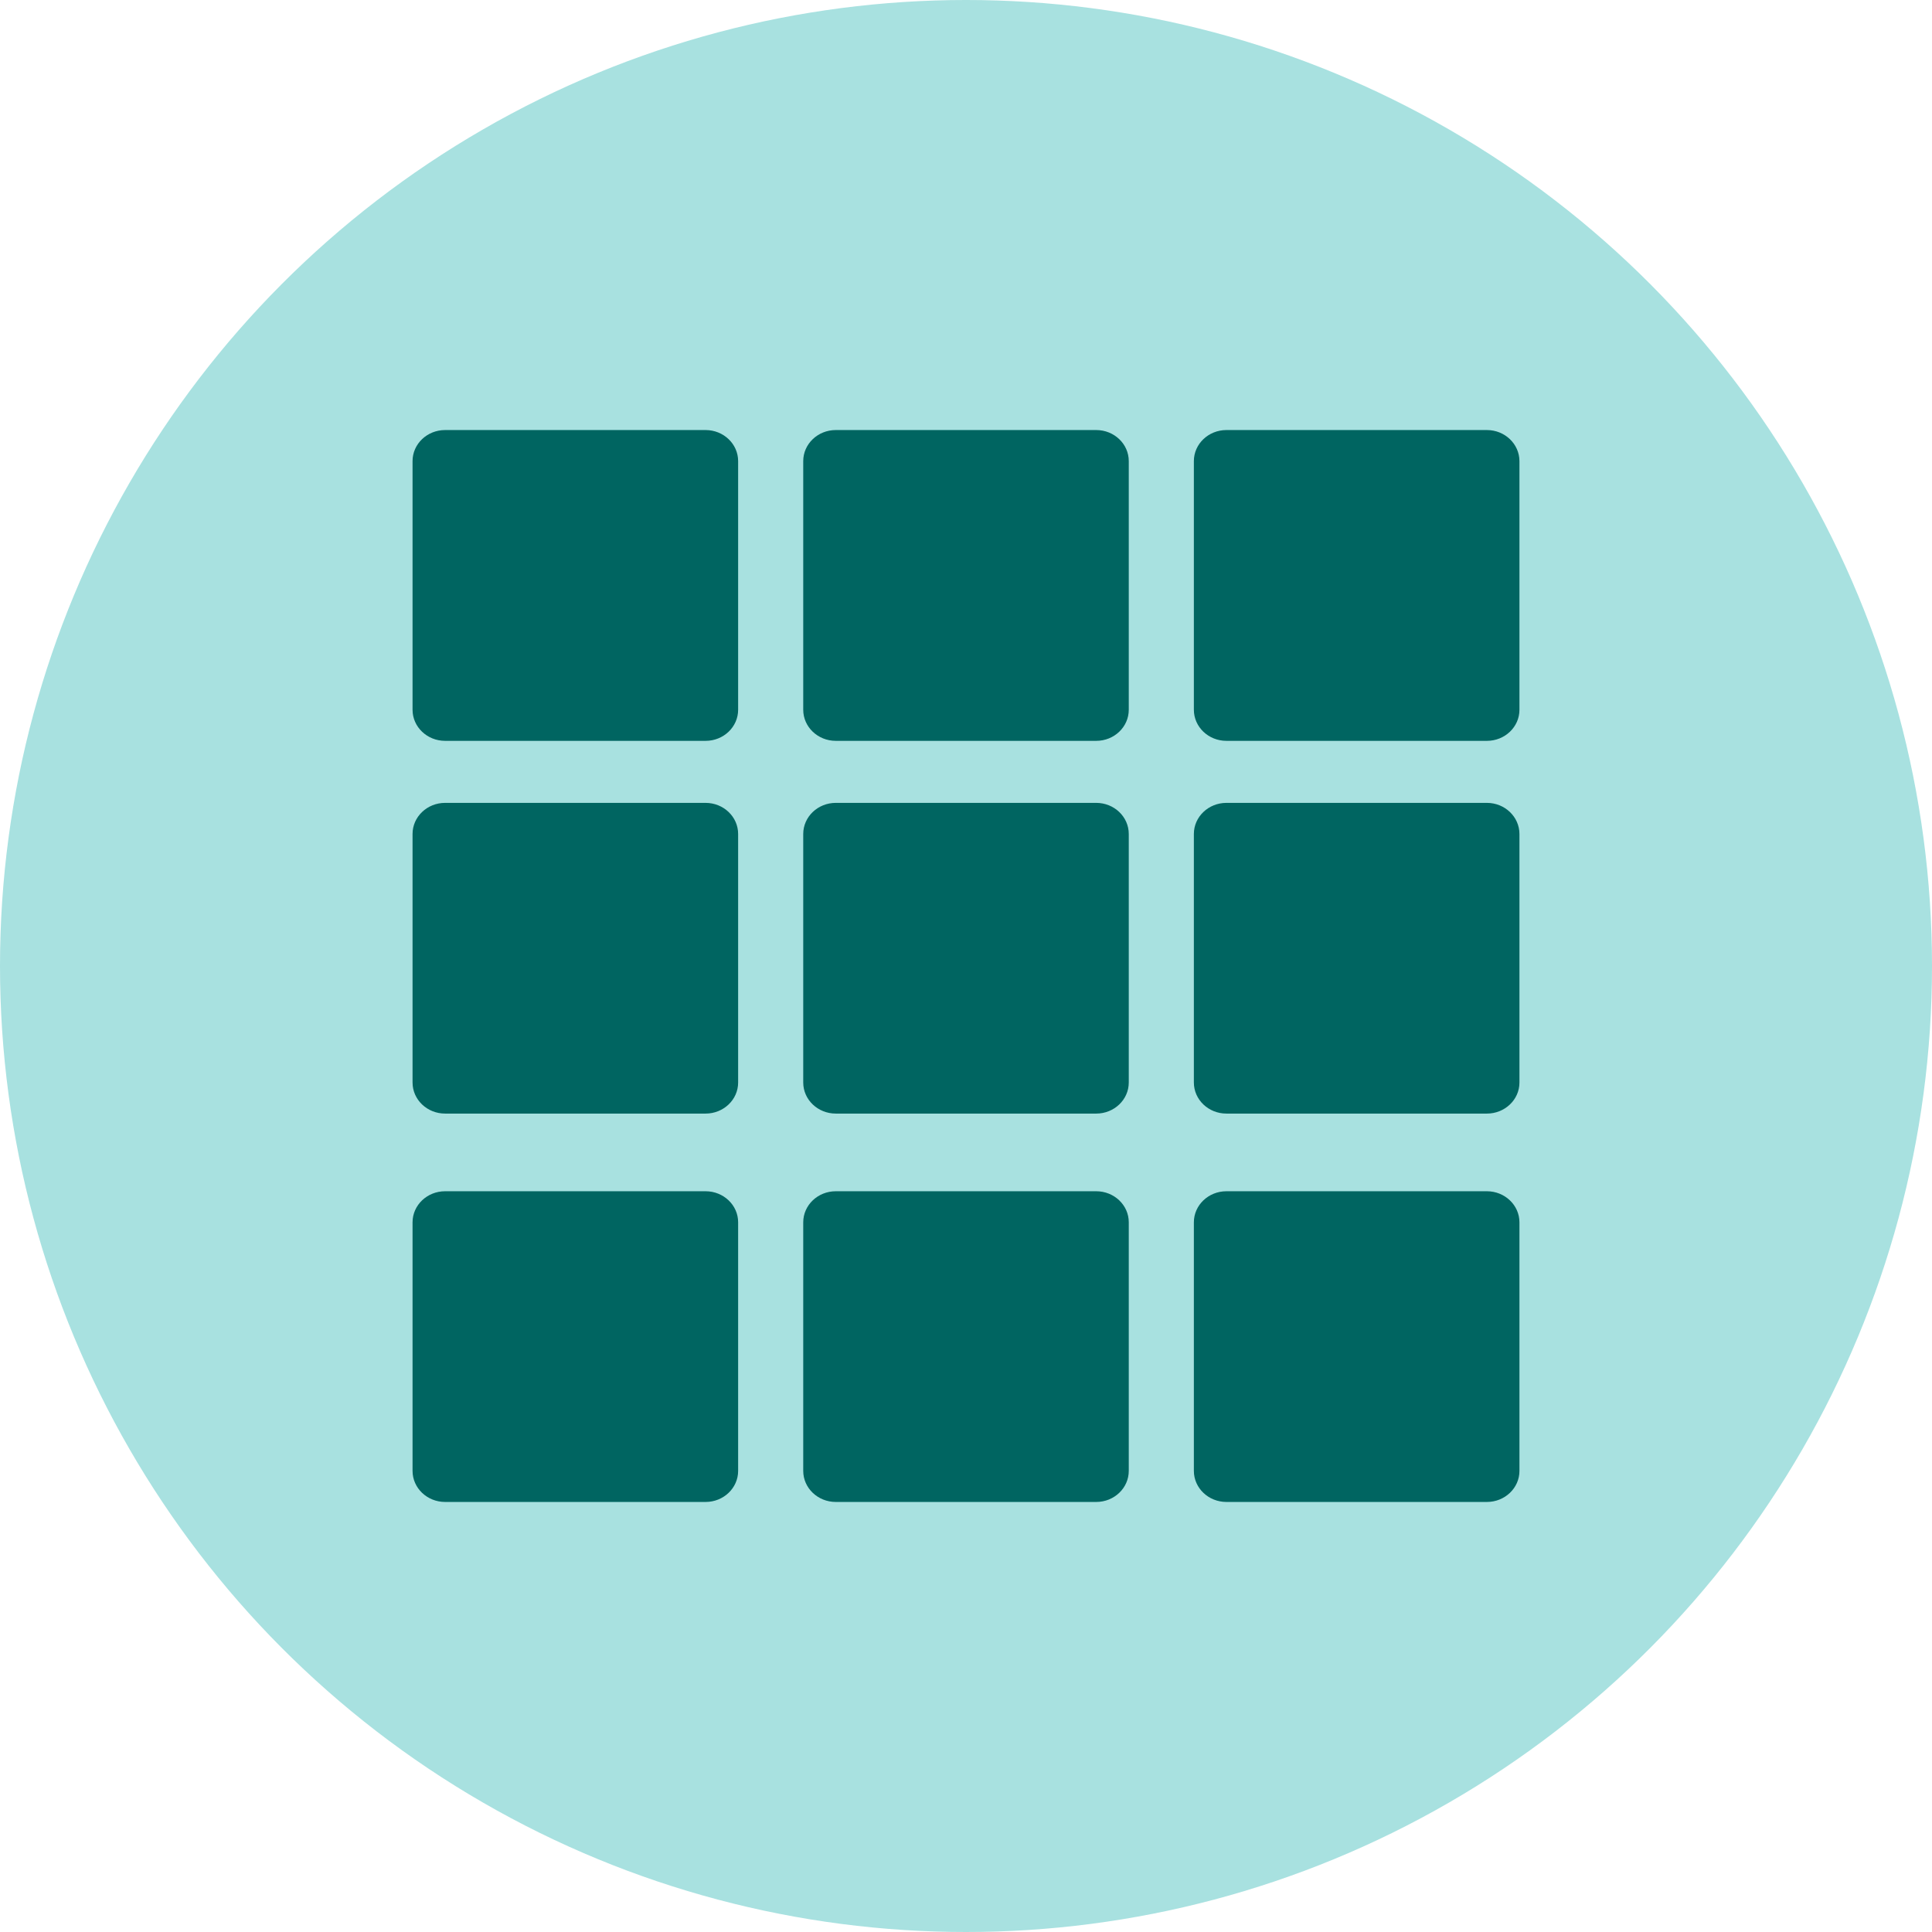 <svg xmlns="http://www.w3.org/2000/svg" viewBox="0 0 803 803"><defs><style>.cls-1{fill:#a8e1e0;}.cls-2{fill:#006561;}</style></defs><g id="Calque_2" data-name="Calque 2"><g id="Calque_2-2" data-name="Calque 2"><circle class="cls-1" cx="401.5" cy="401.5" r="401.5"/><path class="cls-2" d="M293.26,178.74H185c-7.47,0-13.53,5.78-13.53,12.91V295c0,7.14,6.06,12.92,13.53,12.92H293.26c7.47,0,13.53-5.78,13.53-12.92V191.65C306.79,184.52,300.73,178.74,293.26,178.74Z"/><path class="cls-2" d="M455.62,178.74H347.38c-7.47,0-13.53,5.78-13.53,12.91V295c0,7.14,6.06,12.92,13.53,12.92H455.62c7.47,0,13.53-5.78,13.53-12.92V191.65C469.15,184.52,463.09,178.74,455.62,178.74Z"/><path class="cls-2" d="M293.26,333.7H185c-7.47,0-13.53,5.79-13.53,12.92V449.93c0,7.13,6.06,12.91,13.53,12.91H293.26c7.47,0,13.53-5.78,13.53-12.91V346.62C306.79,339.49,300.73,333.7,293.26,333.7Z"/><path class="cls-2" d="M455.62,333.7H347.38c-7.47,0-13.53,5.79-13.53,12.92V449.93c0,7.13,6.06,12.91,13.53,12.91H455.62c7.47,0,13.53-5.78,13.53-12.91V346.62C469.15,339.49,463.09,333.7,455.62,333.7Z"/><path class="cls-2" d="M618,178.74H509.74c-7.47,0-13.53,5.78-13.53,12.91V295c0,7.14,6.06,12.92,13.53,12.92H618c7.47,0,13.53-5.78,13.53-12.92V191.65C631.51,184.52,625.45,178.74,618,178.74Z"/><path class="cls-2" d="M618,333.7H509.74c-7.47,0-13.53,5.79-13.53,12.92V449.93c0,7.13,6.06,12.91,13.53,12.91H618c7.47,0,13.53-5.78,13.53-12.91V346.62C631.51,339.49,625.45,333.7,618,333.7Z"/><path class="cls-2" d="M293.26,495.12H185c-7.47,0-13.53,5.78-13.53,12.92V611.35c0,7.13,6.06,12.91,13.53,12.91H293.26c7.47,0,13.53-5.78,13.53-12.91V508C306.79,500.9,300.73,495.12,293.26,495.12Z"/><path class="cls-2" d="M455.62,495.12H347.38c-7.47,0-13.53,5.78-13.53,12.92V611.35c0,7.13,6.06,12.91,13.53,12.91H455.62c7.47,0,13.53-5.78,13.53-12.91V508C469.15,500.9,463.09,495.12,455.62,495.12Z"/><path class="cls-2" d="M618,495.12H509.74c-7.47,0-13.53,5.78-13.53,12.92V611.35c0,7.13,6.06,12.91,13.53,12.91H618c7.47,0,13.53-5.78,13.53-12.91V508C631.51,500.9,625.45,495.12,618,495.12Z"/></g></g></svg>